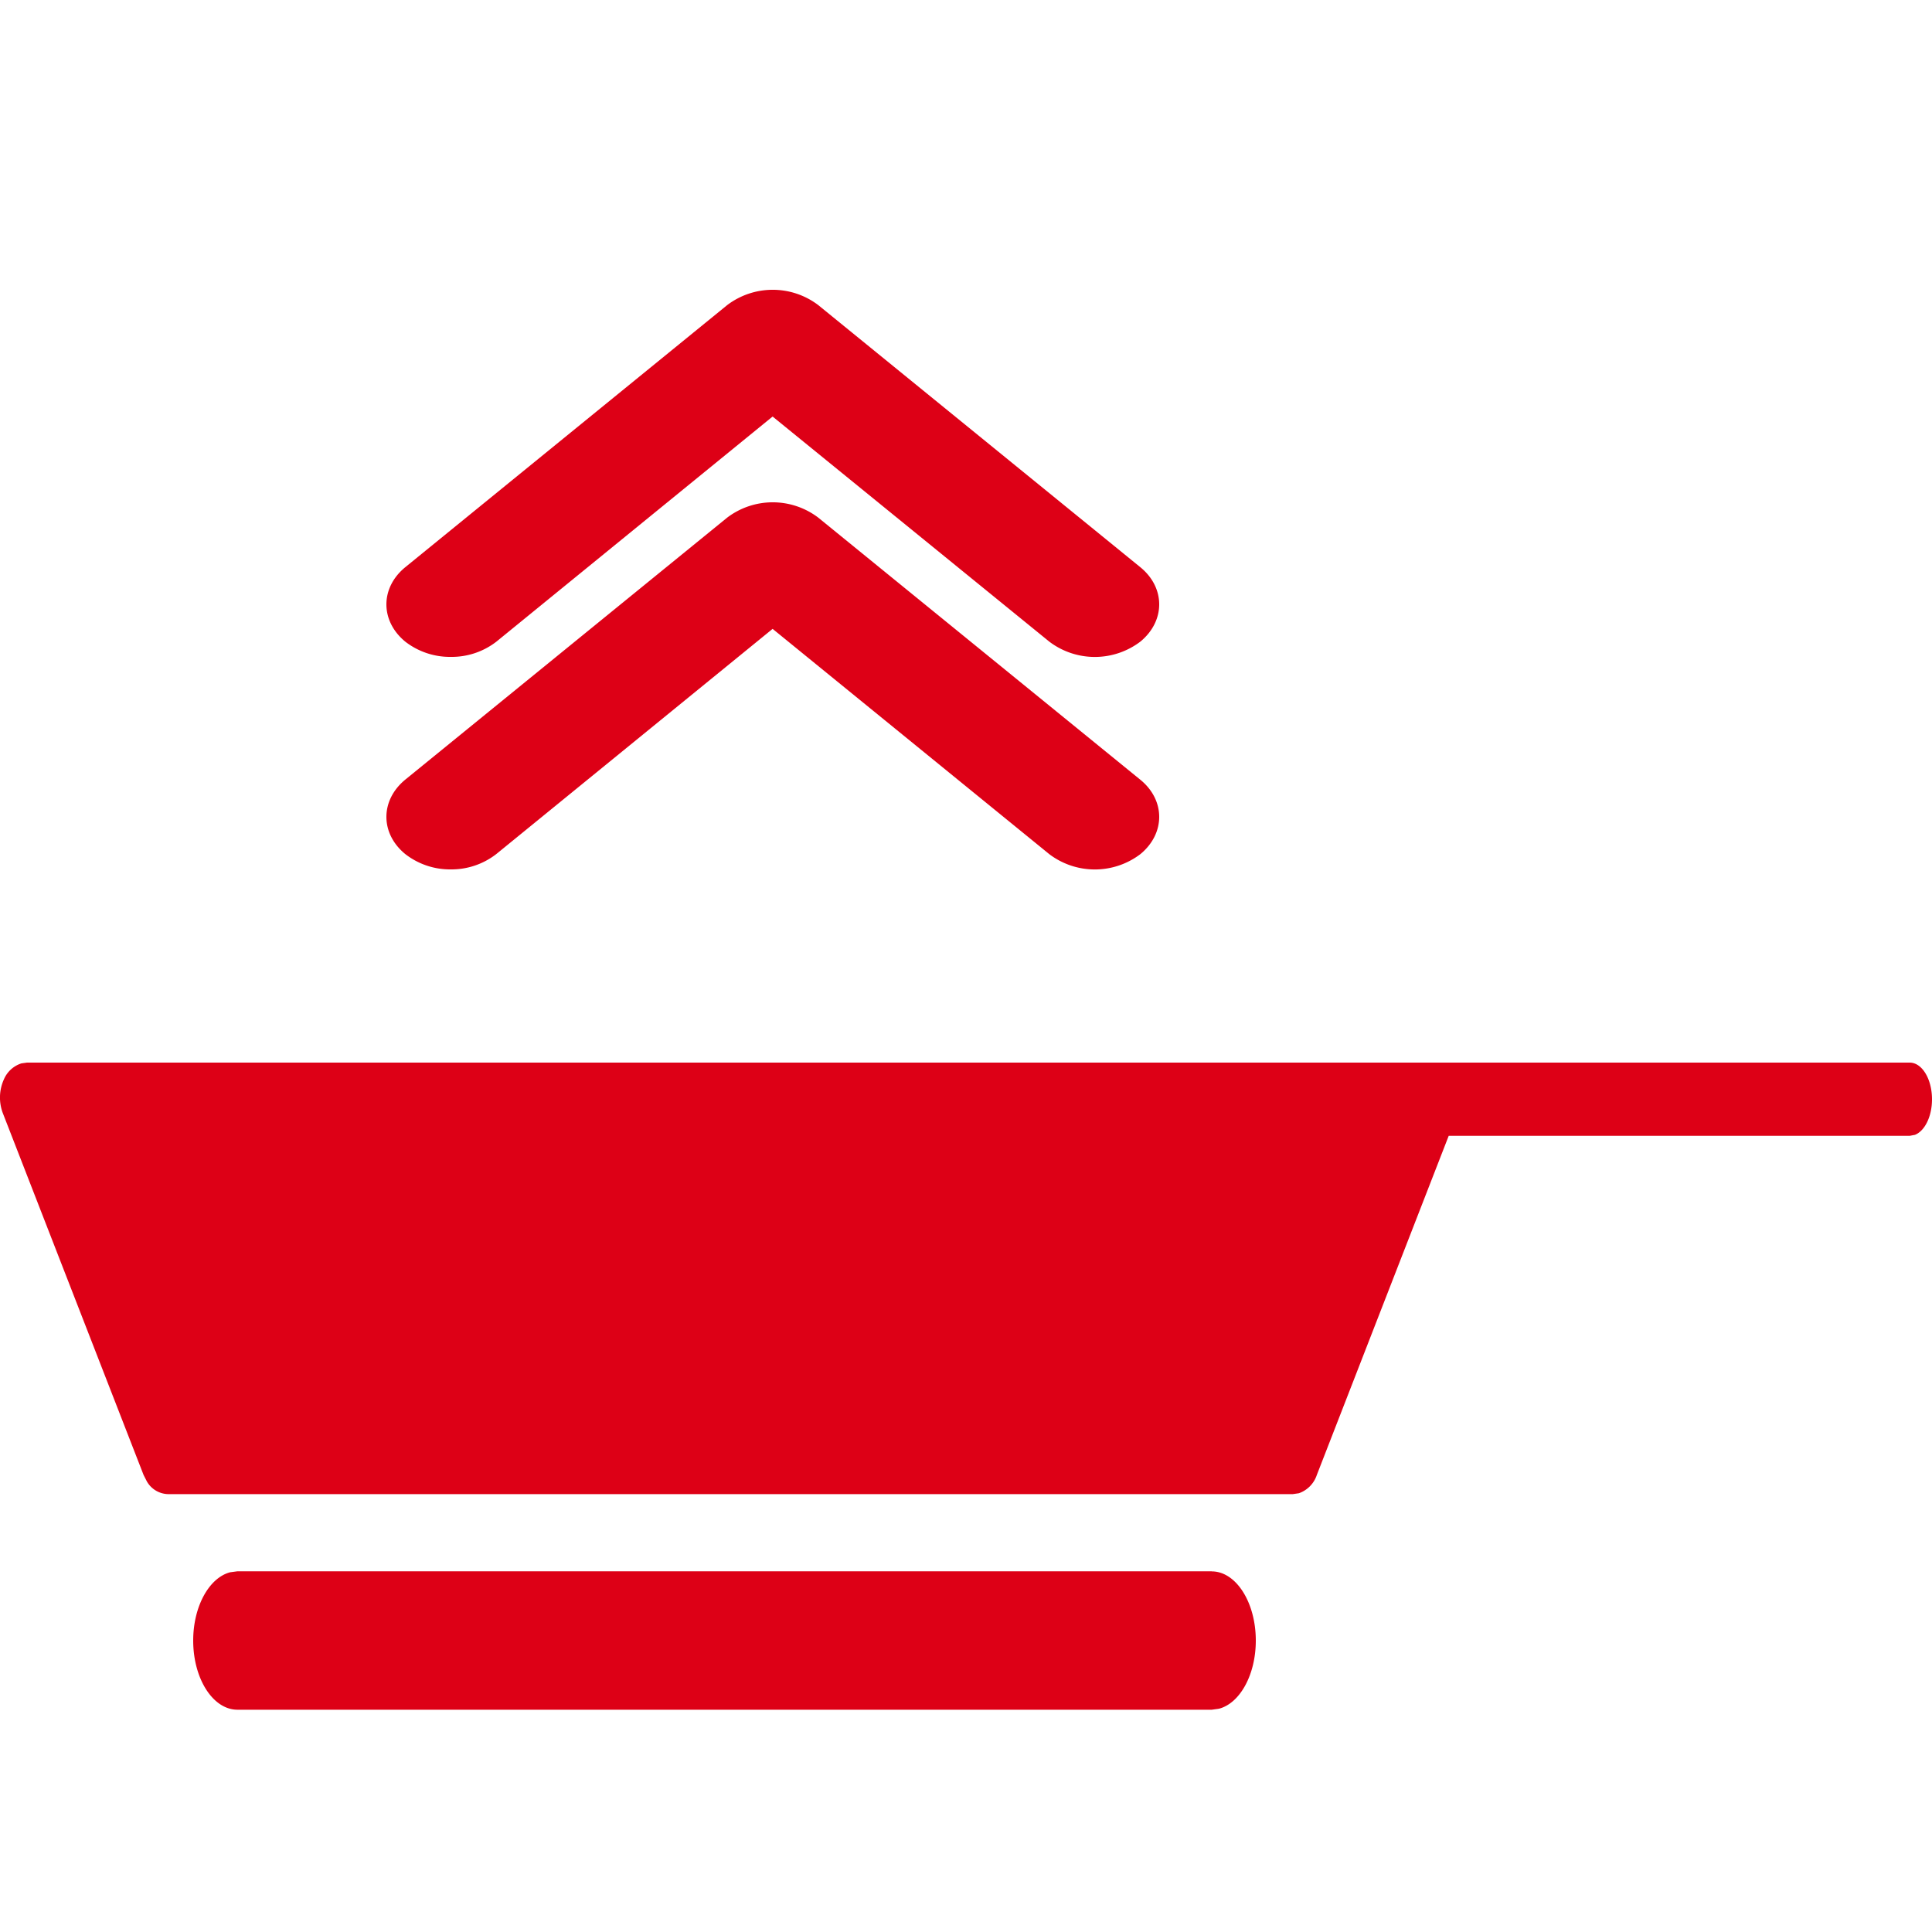 <svg xmlns="http://www.w3.org/2000/svg" width="20" height="20" viewBox="0 0 20 20"><path fill="#DD0016" fill-rule="evenodd" d="M12.544 16.267c.251 0 .456.32.456.716 0 .356-.166.651-.383.706l-.073.01H2.458c-.253 0-.458-.32-.458-.716 0-.355.166-.651.383-.707l.075-.01h10.086zM19.769 11c.128 0 .231.17.231.38 0 .178-.075.328-.177.368l-.054.01h-4.772l-1.365 3.51a.3.3 0 0 1-.186.19l-.062.009H1.736a.26.26 0 0 1-.216-.132l-.034-.067L.028 11.52a.457.457 0 0 1 .014-.35.294.294 0 0 1 .18-.162L.279 11h19.49zM7.527 5.359a.78.78 0 0 1 .943-.001l3.335 2.714c.26.212.26.556 0 .77a.78.78 0 0 1-.943 0L7.998 6.51l-2.859 2.33A.755.755 0 0 1 4.667 9a.755.755 0 0 1-.472-.159c-.26-.213-.26-.556 0-.77zm0-2.2a.78.78 0 0 1 .943-.001l3.335 2.714c.26.212.26.556 0 .77a.78.78 0 0 1-.943 0l-2.864-2.33-2.859 2.33a.755.755 0 0 1-.472.158.755.755 0 0 1-.472-.158c-.26-.214-.26-.557 0-.77z"/></svg>